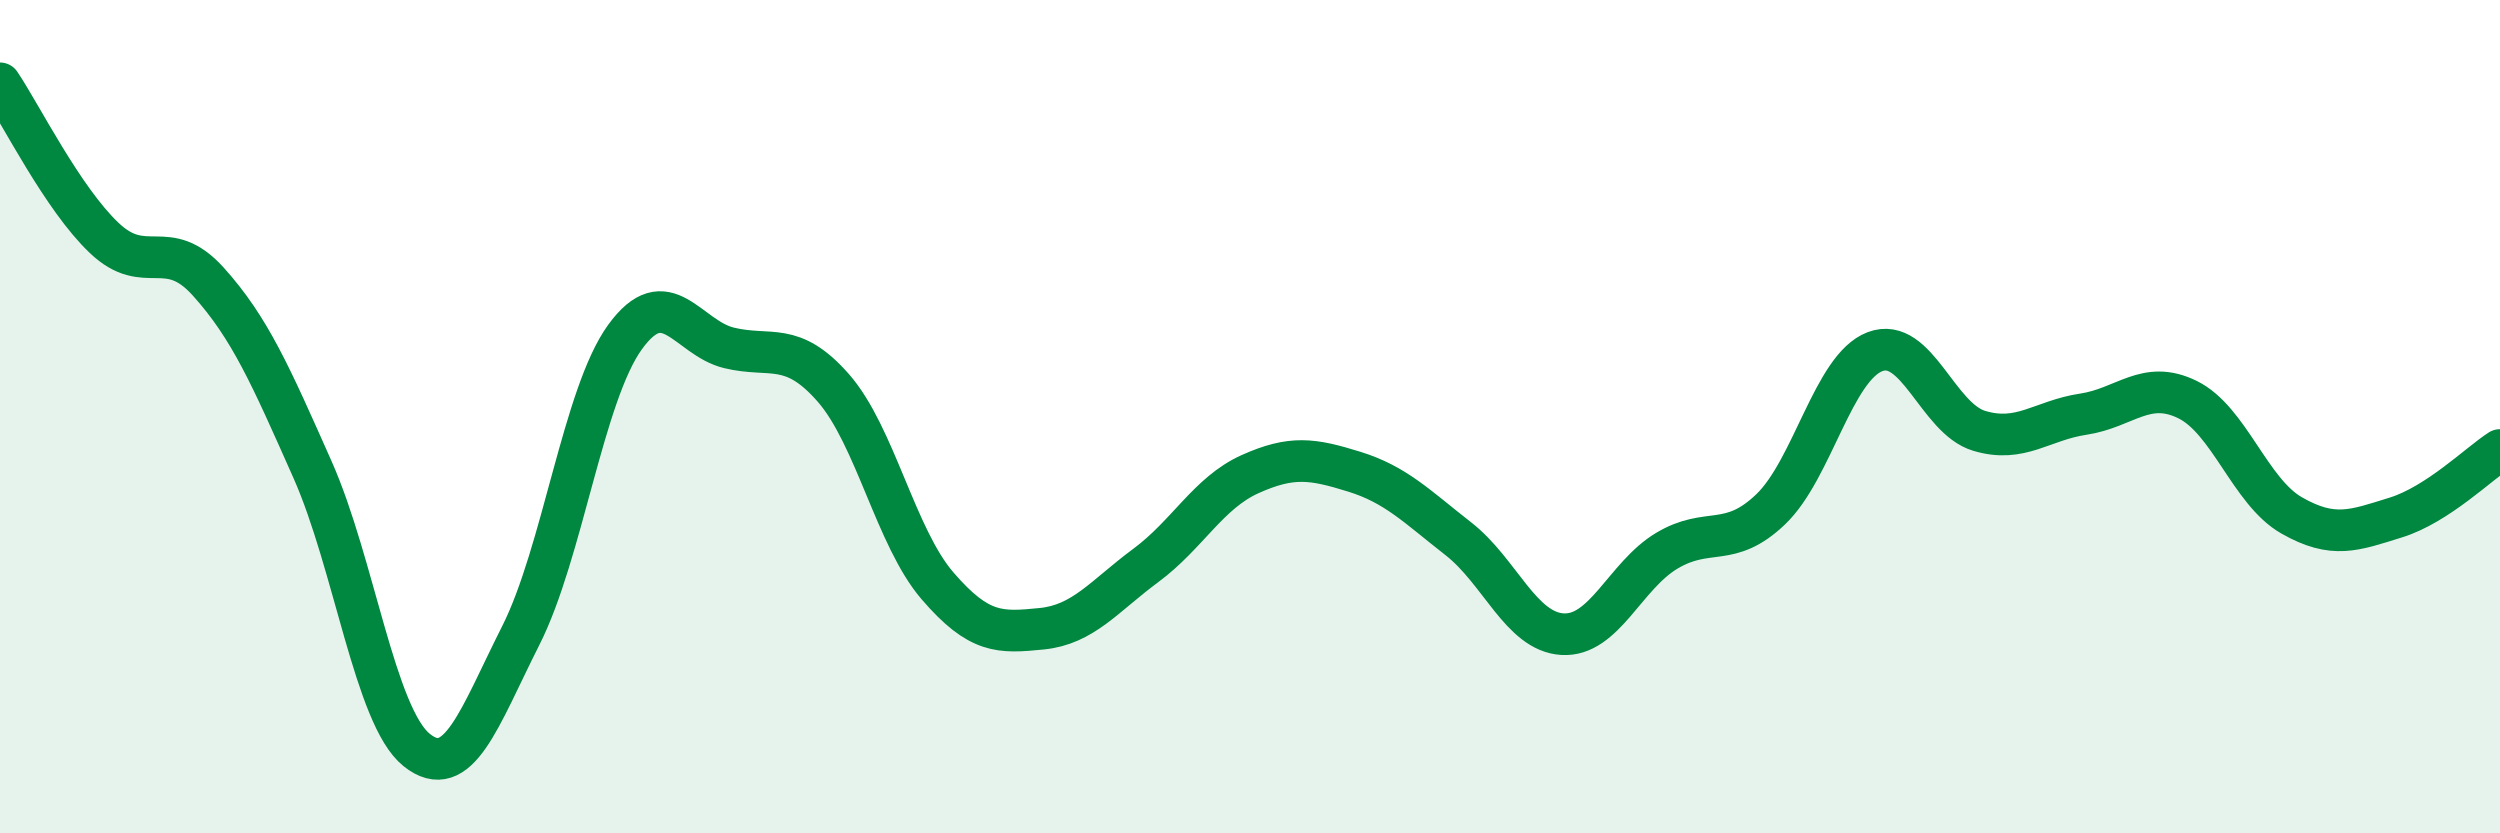 
    <svg width="60" height="20" viewBox="0 0 60 20" xmlns="http://www.w3.org/2000/svg">
      <path
        d="M 0,2 C 0.5,2.74 1.5,4.76 2.5,5.71 C 3.5,6.66 4,5.65 5,6.76 C 6,7.87 6.5,9.02 7.5,11.27 C 8.5,13.52 9,17.2 10,18 C 11,18.8 11.5,17.23 12.5,15.25 C 13.5,13.27 14,9.47 15,8.09 C 16,6.71 16.5,8.11 17.5,8.35 C 18.5,8.59 19,8.17 20,9.31 C 21,10.45 21.5,12.9 22.5,14.06 C 23.5,15.22 24,15.19 25,15.09 C 26,14.99 26.5,14.31 27.5,13.57 C 28.5,12.83 29,11.83 30,11.38 C 31,10.93 31.5,11.01 32.5,11.32 C 33.5,11.63 34,12.15 35,12.93 C 36,13.71 36.5,15.16 37.5,15.22 C 38.5,15.28 39,13.82 40,13.22 C 41,12.62 41.5,13.18 42.5,12.22 C 43.5,11.26 44,8.82 45,8.44 C 46,8.06 46.5,10.04 47.5,10.34 C 48.5,10.64 49,10.09 50,9.94 C 51,9.79 51.5,9.1 52.5,9.59 C 53.5,10.08 54,11.8 55,12.37 C 56,12.94 56.5,12.73 57.5,12.42 C 58.5,12.11 59.5,11.12 60,10.8L60 20L0 20Z"
        fill="#008740"
        opacity="0.1"
        stroke-linecap="round"
        stroke-linejoin="round"
      />
      <path
        d="M 0,2 C 0.5,2.74 1.5,4.76 2.5,5.71 C 3.5,6.66 4,5.65 5,6.76 C 6,7.87 6.5,9.02 7.5,11.27 C 8.5,13.52 9,17.2 10,18 C 11,18.8 11.5,17.23 12.5,15.25 C 13.5,13.27 14,9.47 15,8.09 C 16,6.71 16.5,8.11 17.5,8.35 C 18.5,8.59 19,8.17 20,9.31 C 21,10.45 21.5,12.9 22.5,14.06 C 23.5,15.22 24,15.19 25,15.09 C 26,14.99 26.5,14.31 27.5,13.57 C 28.5,12.83 29,11.83 30,11.38 C 31,10.93 31.5,11.01 32.5,11.32 C 33.5,11.63 34,12.15 35,12.93 C 36,13.71 36.5,15.16 37.5,15.22 C 38.5,15.28 39,13.82 40,13.22 C 41,12.62 41.5,13.18 42.5,12.22 C 43.5,11.26 44,8.82 45,8.44 C 46,8.06 46.5,10.04 47.5,10.34 C 48.5,10.64 49,10.09 50,9.94 C 51,9.79 51.5,9.1 52.5,9.59 C 53.5,10.08 54,11.8 55,12.37 C 56,12.94 56.5,12.73 57.5,12.42 C 58.5,12.11 59.5,11.12 60,10.8"
        stroke="#008740"
        stroke-width="1"
        fill="none"
        stroke-linecap="round"
        stroke-linejoin="round"
      />
    </svg>
  
